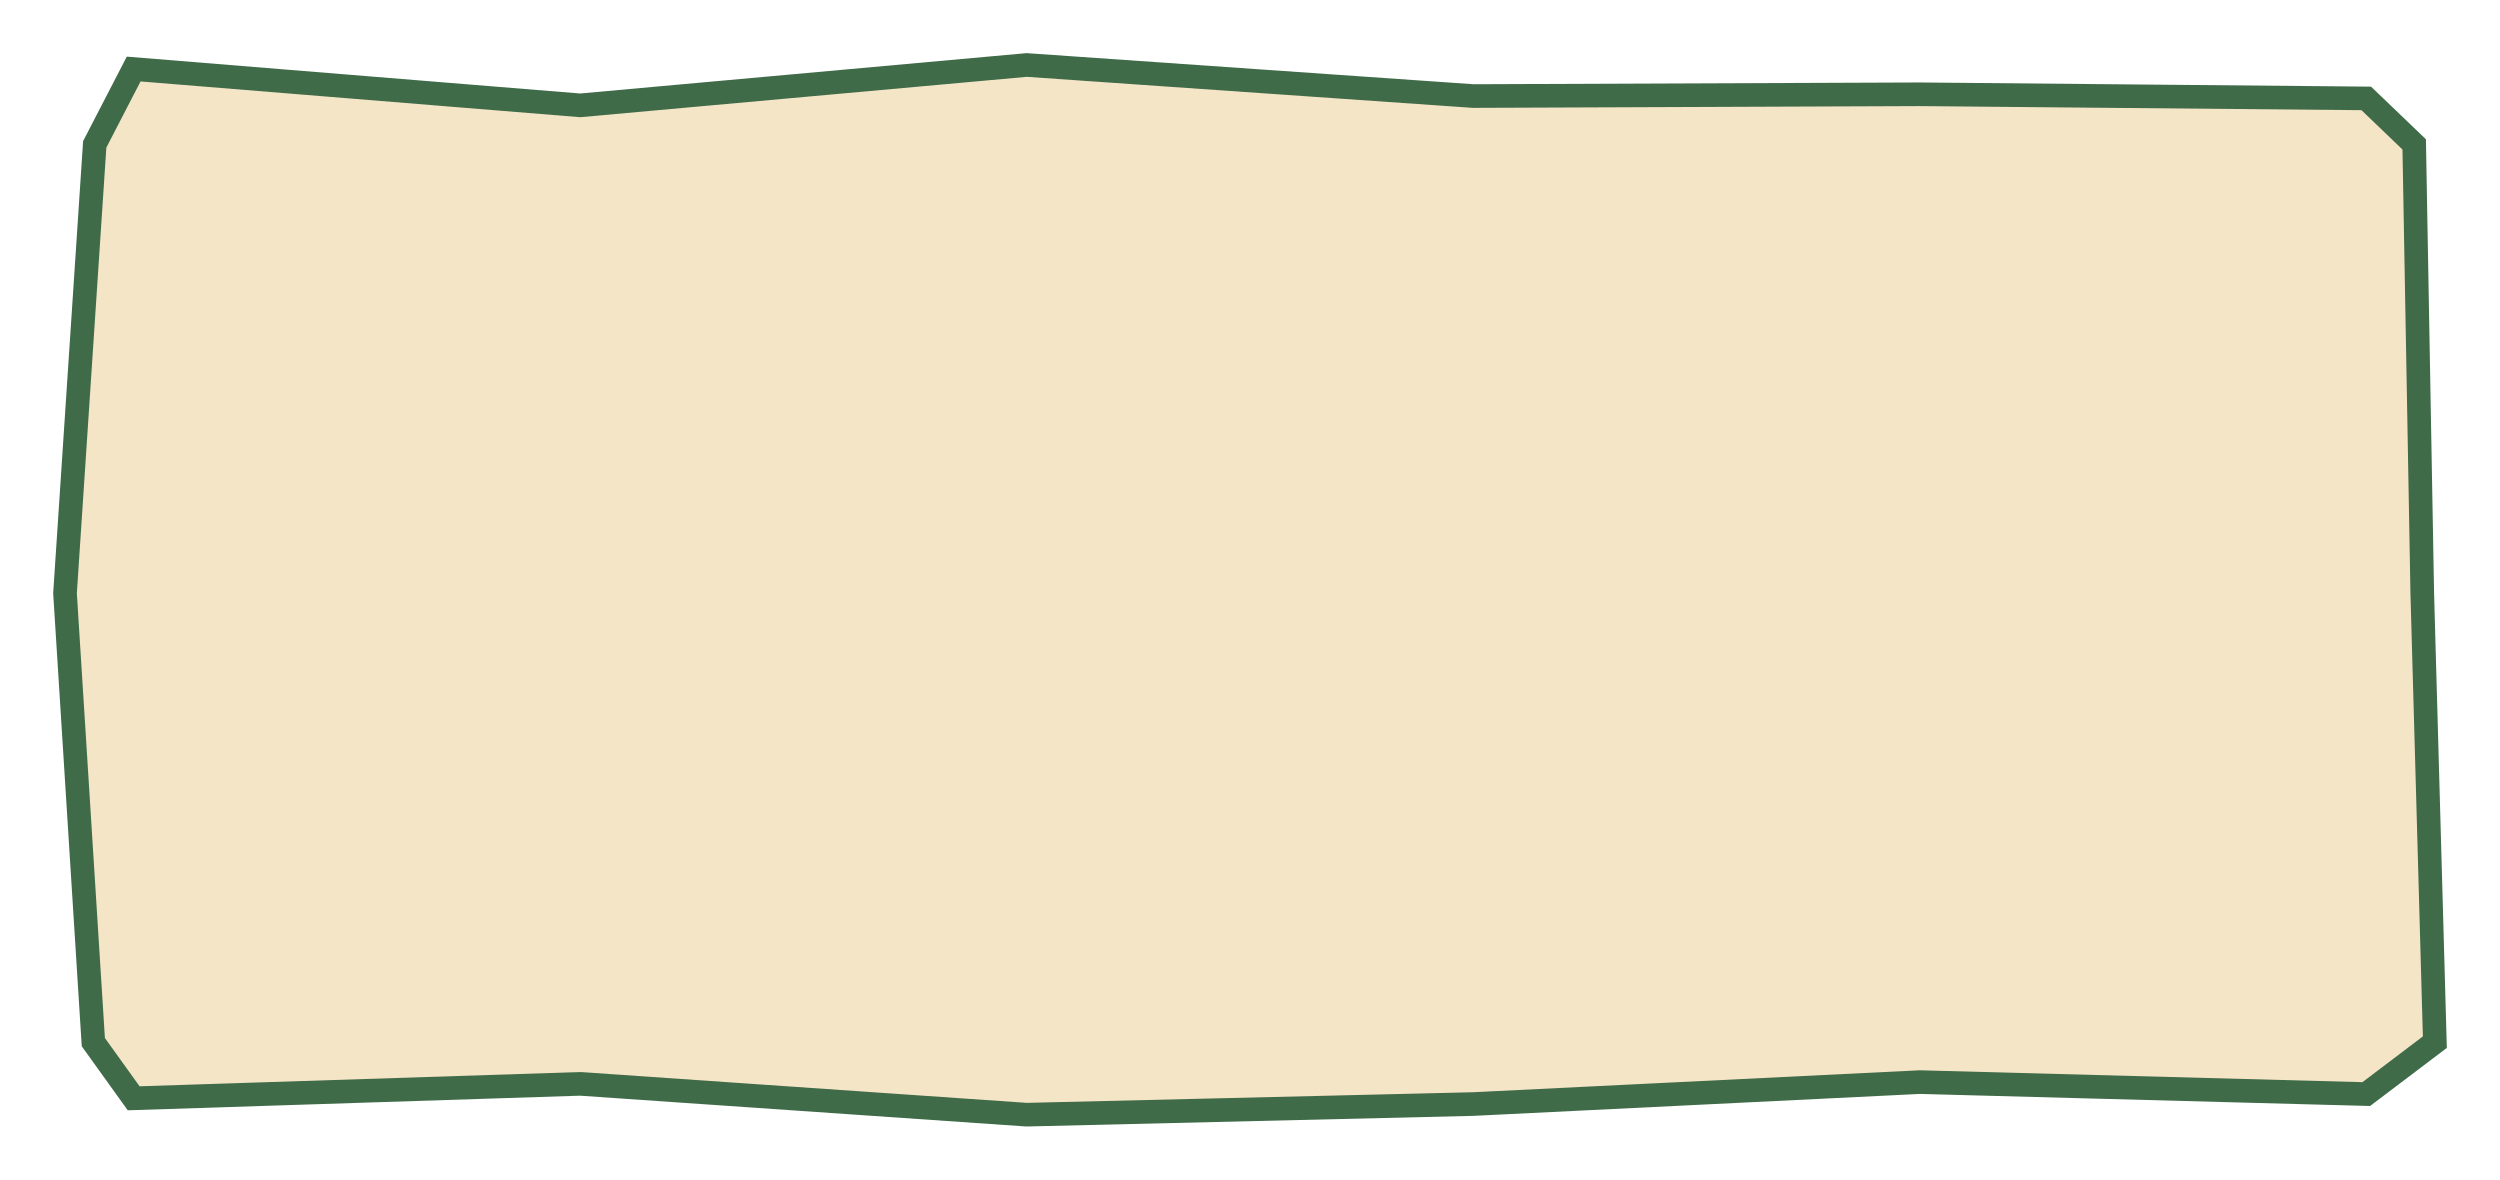 <svg xmlns="http://www.w3.org/2000/svg" xmlns:xlink="http://www.w3.org/1999/xlink" width="423.269" height="199.73" viewBox="0 0 423.269 199.73">
  <defs>
    <filter id="Path_10783" x="0" y="0" width="423.269" height="199.73" filterUnits="userSpaceOnUse">
      <feOffset dy="3" input="SourceAlpha"/>
      <feGaussianBlur stdDeviation="3" result="blur"/>
      <feFlood flood-opacity="0.161"/>
      <feComposite operator="in" in2="blur"/>
      <feComposite in="SourceGraphic"/>
    </filter>
  </defs>
  <g id="Group_368" data-name="Group 368" transform="translate(-2.996 -419.994)">
    <g id="Group_220" data-name="Group 220" transform="translate(-1900.38 -678.09)">
      <g transform="matrix(1, 0, 0, 1, 1903.38, 1098.08)" filter="url(#Path_10783)">
        <path id="Path_10783-2" data-name="Path 10783" d="M2304,1280.32l-75.594-2.027-75.6,3.715-75.6,1.8-75.6-5.219-75.6,2.445-6.831-9.508-4.793-76,5.03-76,6.594-12.754,75.594,6.148,75.6-6.834,75.6,5.26,75.6-.3,75.6.7,8.119,7.785,1.365,76,2.13,76Z" transform="translate(-1903.38 -1098.08)" fill="#f5e5c7" stroke="#3f6b49" stroke-width="4"/>
      </g>
    </g>
  </g>
</svg>
